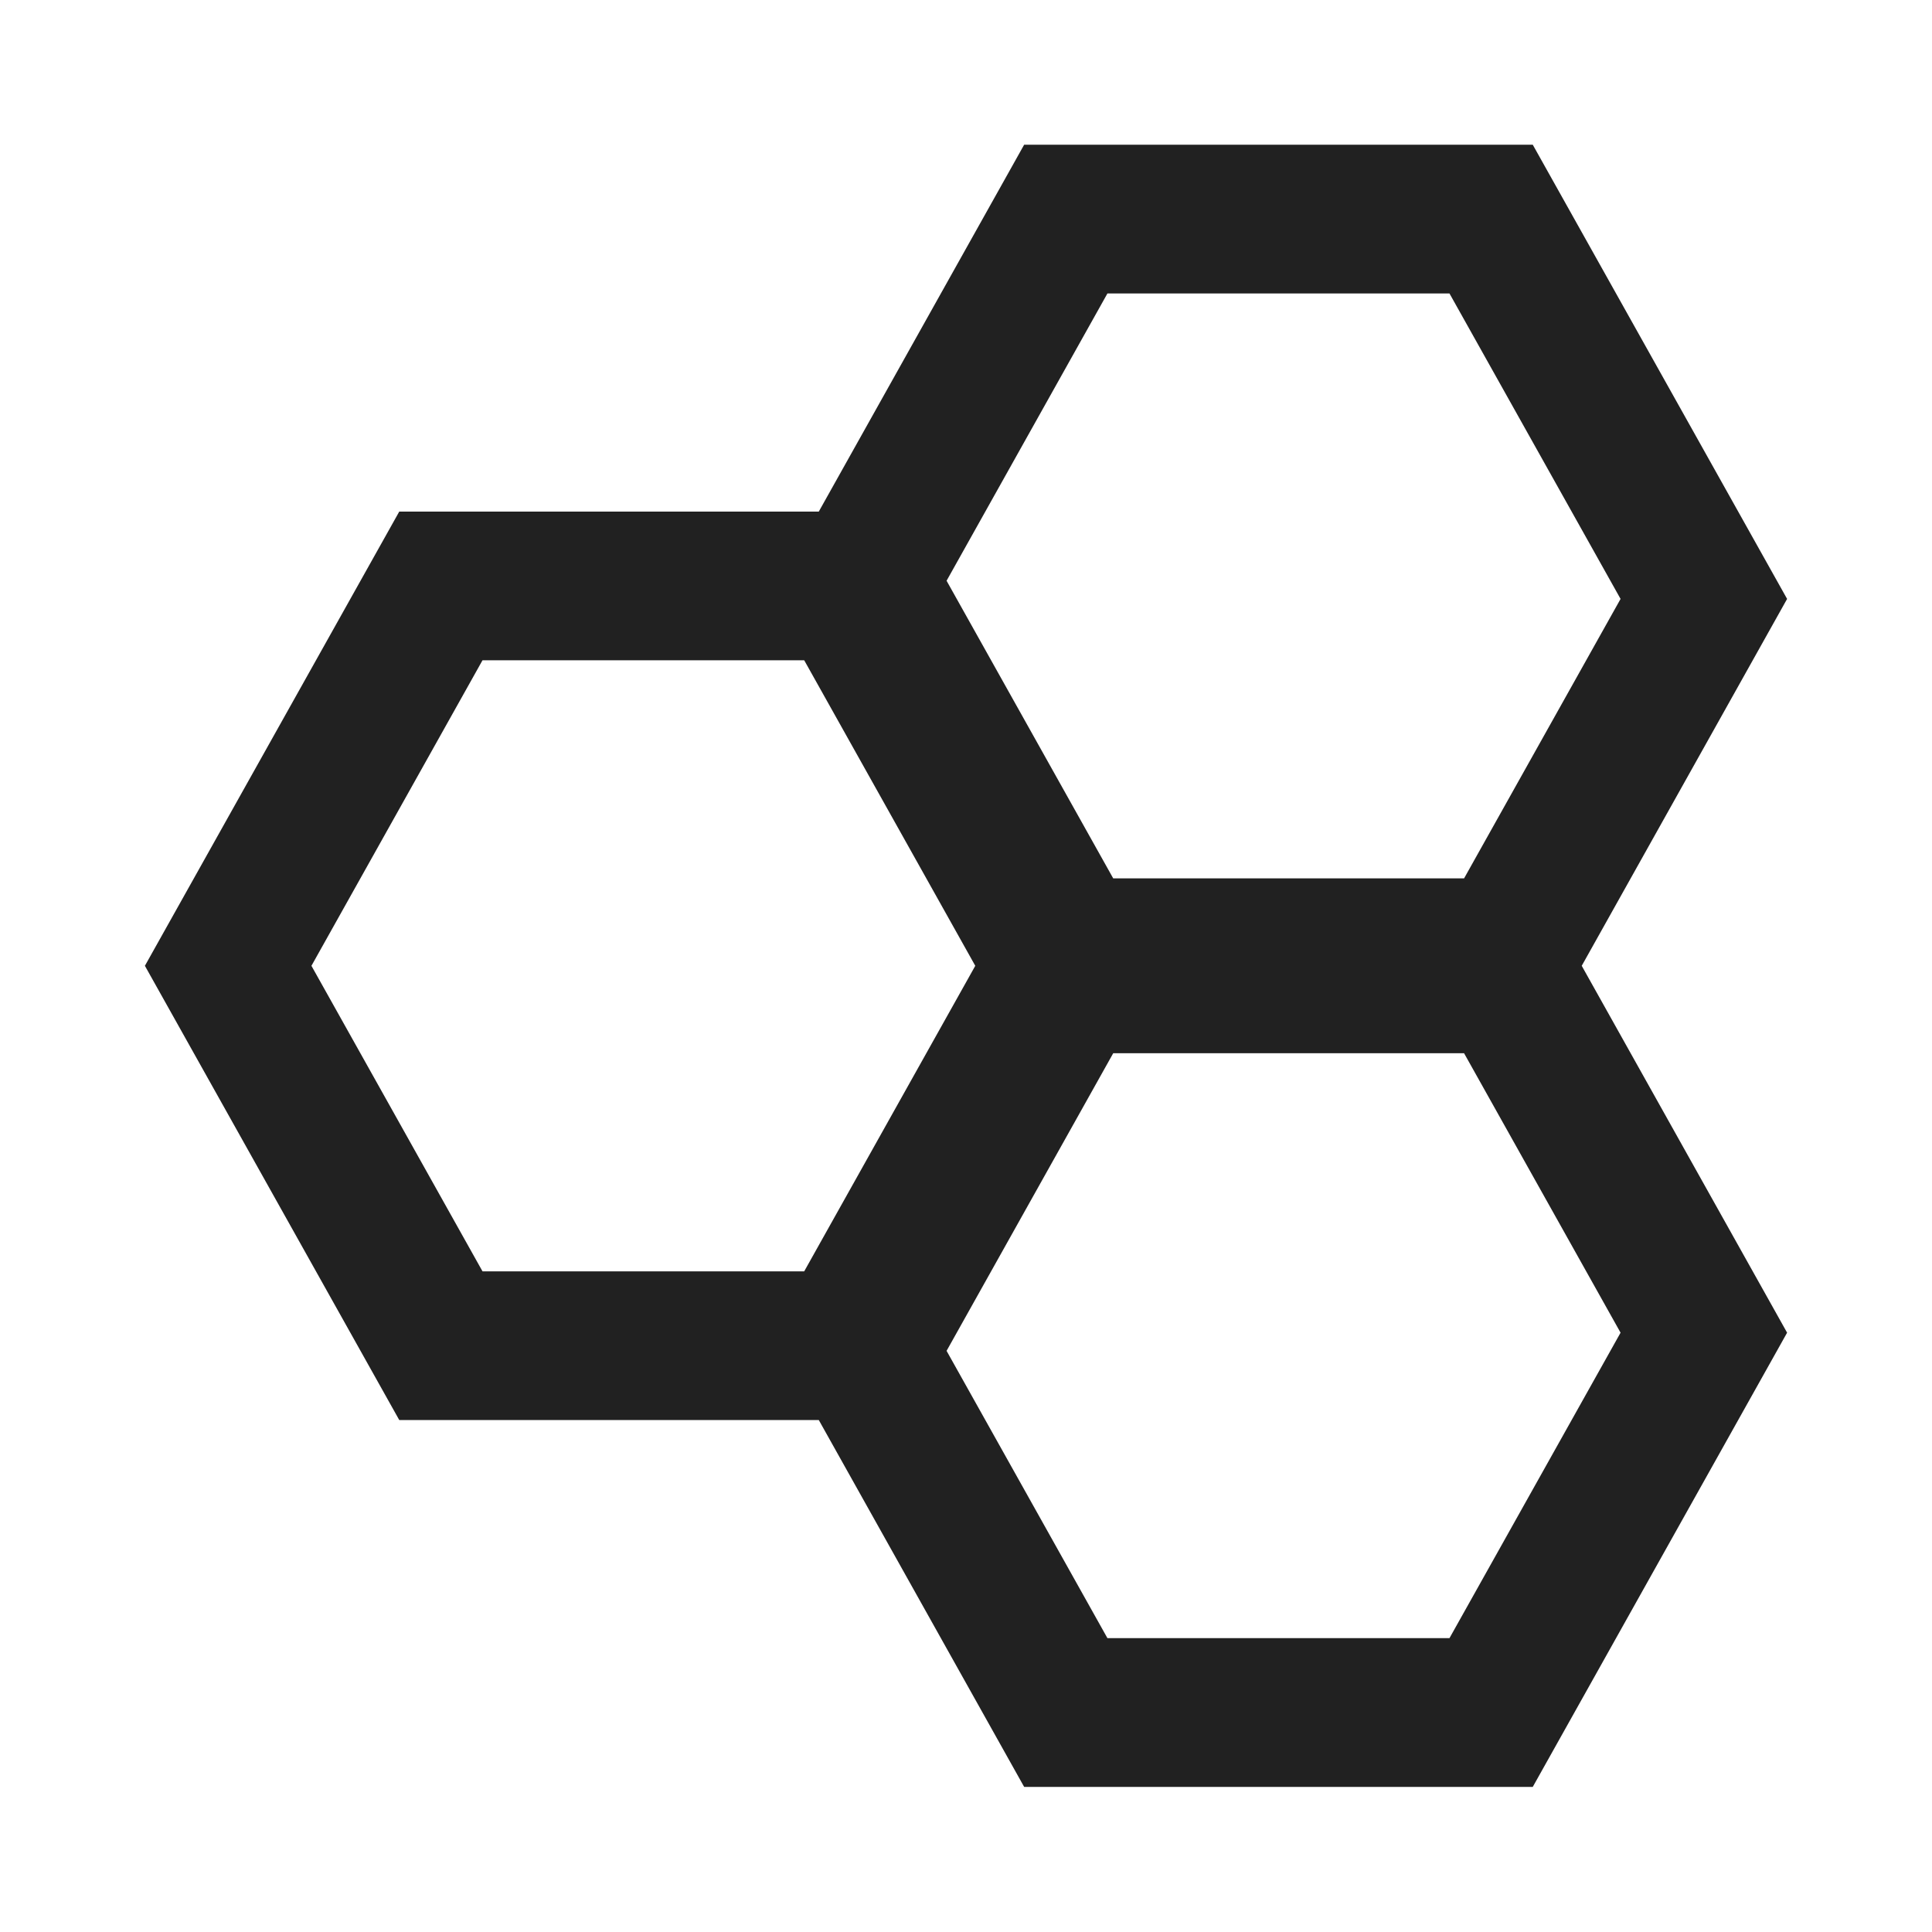 <svg width="20" height="20" viewBox="0 0 20 20" fill="none" xmlns="http://www.w3.org/2000/svg">
<path fill-rule="evenodd" clip-rule="evenodd" d="M16.374 9.998L18.5 6.2L15.867 1.498L10.602 1.498L8.476 5.296L4.133 5.296L1.5 9.998L4.133 14.7H8.476L10.602 18.498H15.867L18.5 13.796L16.374 9.998ZM11.464 3.038L9.799 6.012L11.524 9.093L15.156 9.093L16.776 6.2L15.005 3.038L11.464 3.038ZM9.799 13.984L11.524 10.903H15.156L16.776 13.796L15.005 16.958H11.464L9.799 13.984ZM10.096 9.998L8.325 13.161H4.995L3.224 9.998L4.995 6.835L8.325 6.835L10.096 9.998Z" fill="#212121"/>
</svg>